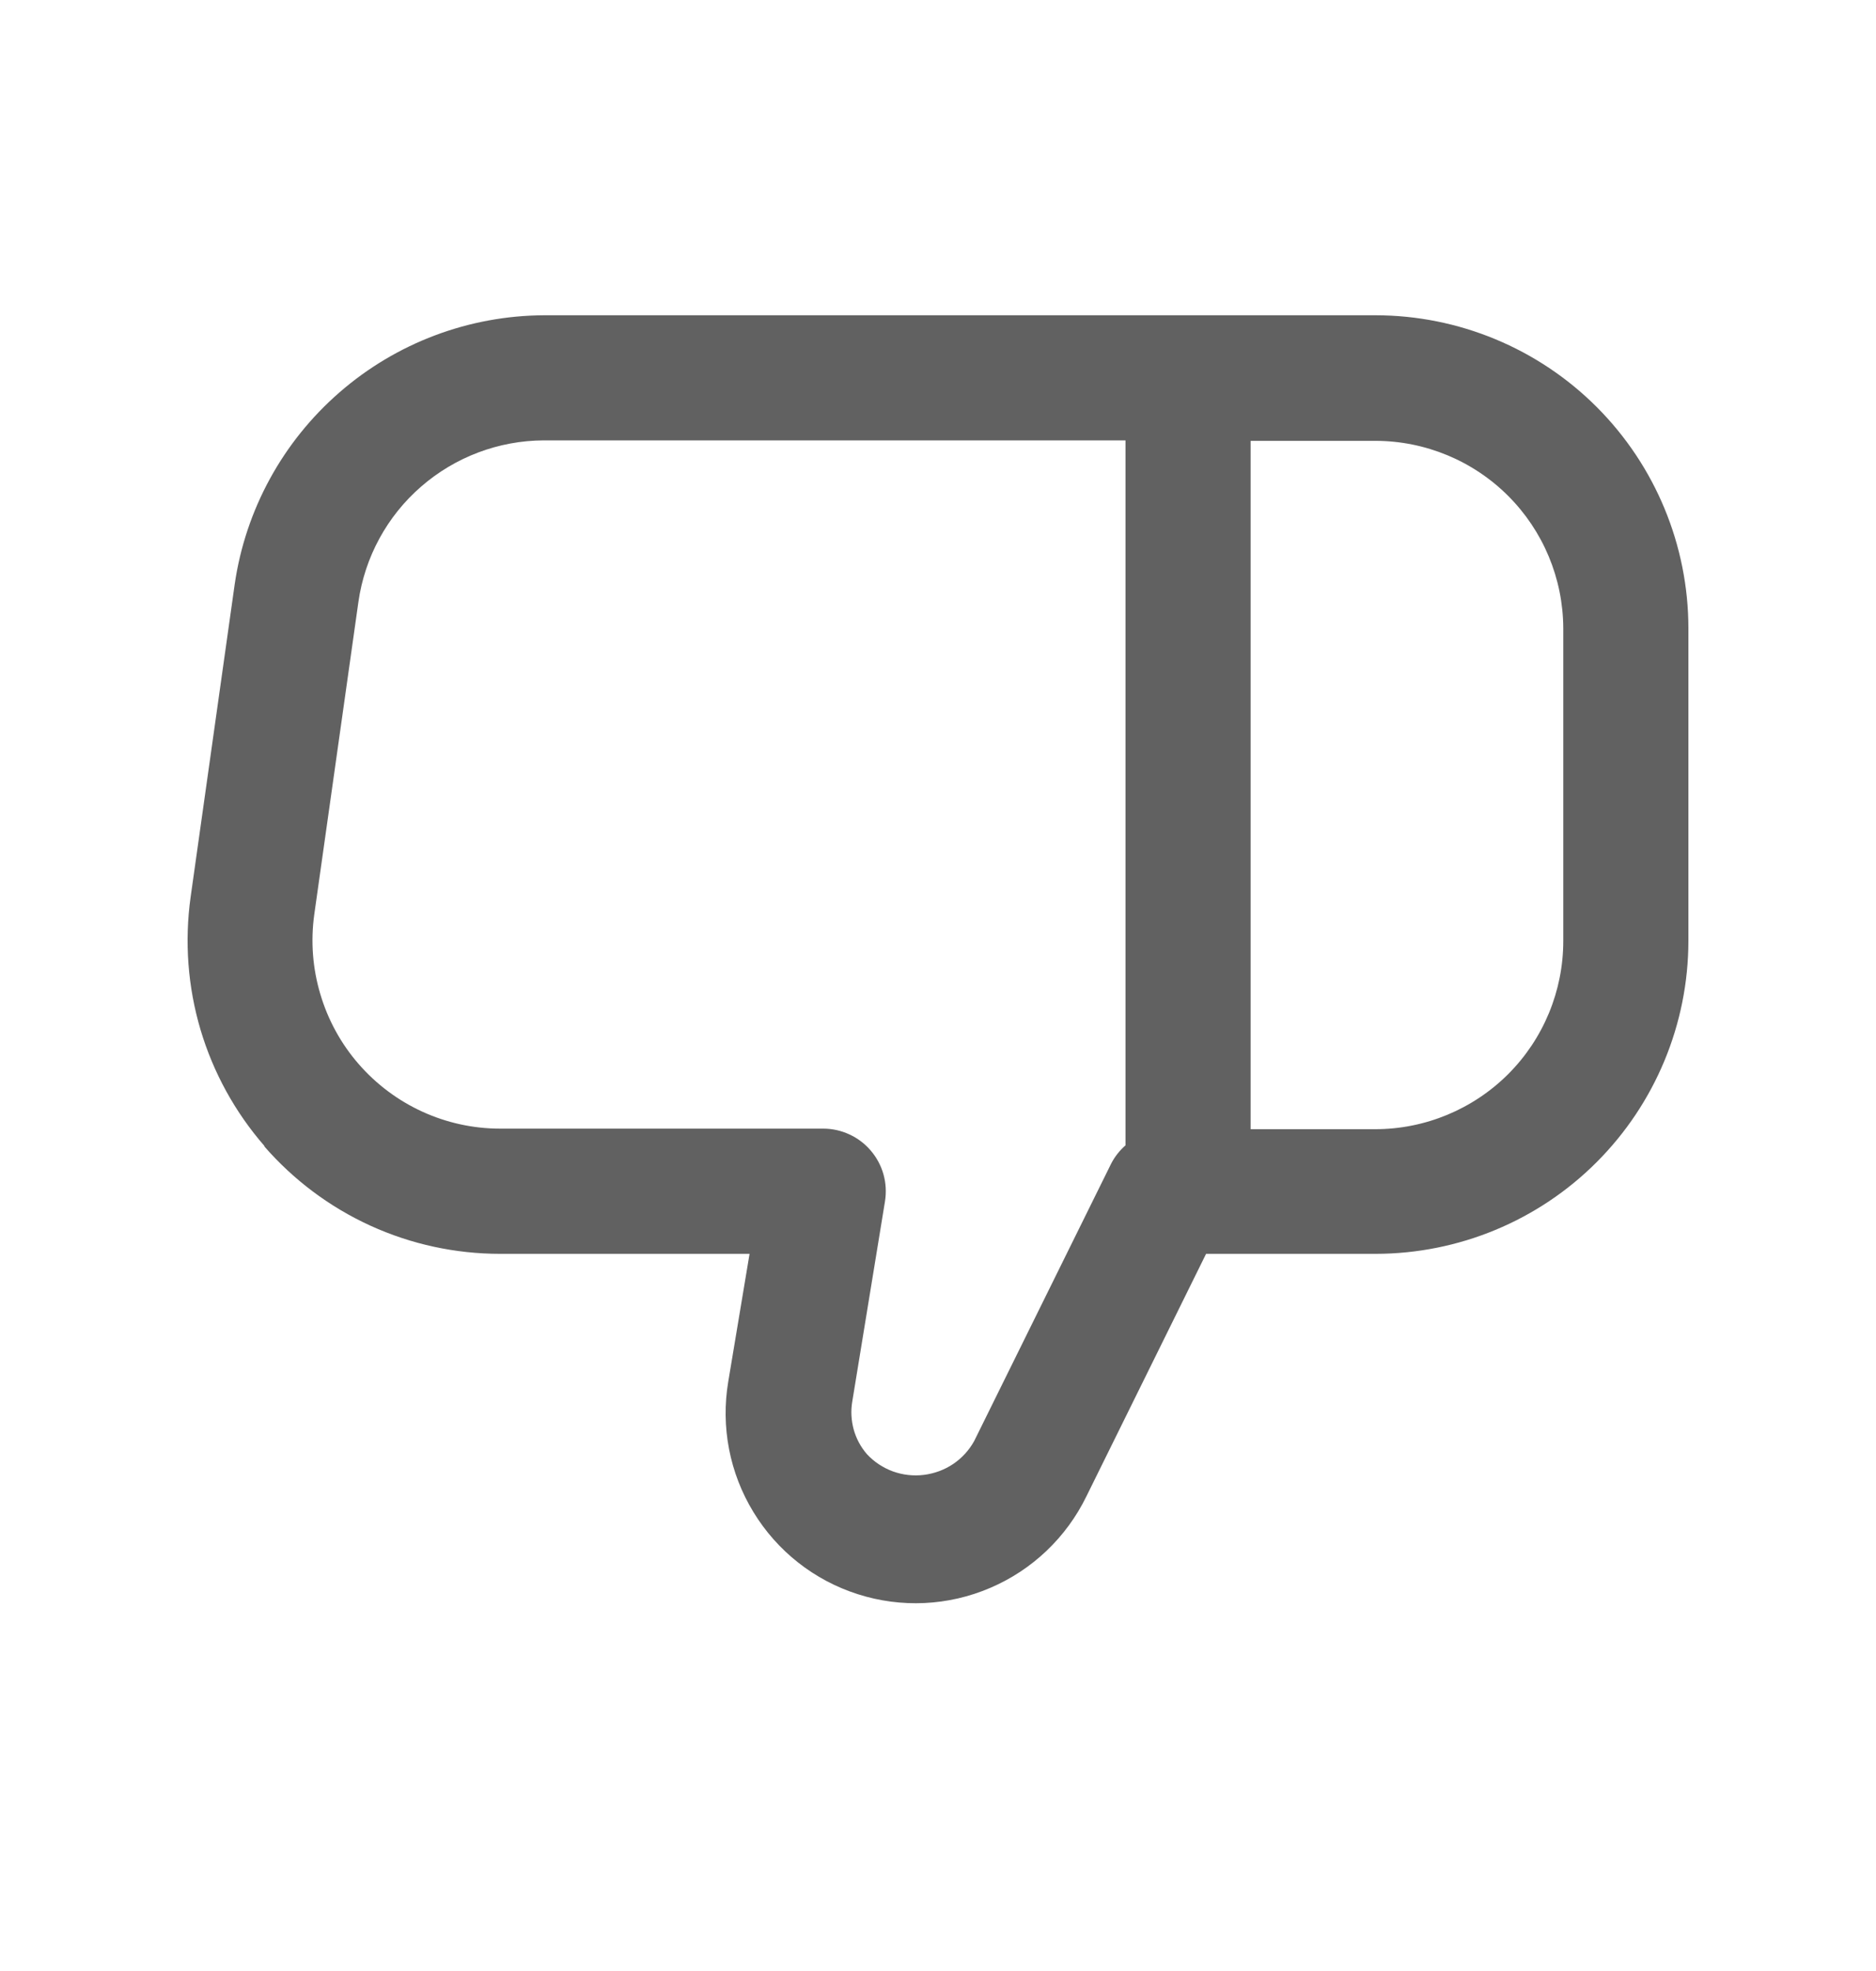 <svg width="20" height="21" viewBox="0 0 20 21" fill="none" xmlns="http://www.w3.org/2000/svg">
<path d="M2.816 12.212C3.129 12.572 3.515 12.861 3.949 13.059C4.383 13.257 4.855 13.359 5.332 13.359H7.991L7.764 14.72C7.683 15.201 7.778 15.694 8.032 16.11C8.285 16.526 8.68 16.837 9.144 16.985C9.608 17.134 10.11 17.11 10.557 16.918C11.005 16.727 11.369 16.38 11.582 15.943L12.858 13.359H14.666C15.55 13.358 16.398 13.007 17.022 12.382C17.647 11.757 17.999 10.909 18 10.026L18 6.692C17.999 5.809 17.647 4.961 17.022 4.336C16.398 3.712 15.55 3.36 14.666 3.359L5.803 3.359C5 3.362 4.226 3.653 3.62 4.18C3.014 4.706 2.617 5.432 2.502 6.226L2.032 9.559C1.966 10.032 2.002 10.514 2.138 10.972C2.274 11.429 2.507 11.852 2.821 12.212H2.816ZM16.666 6.691V10.026C16.666 10.557 16.455 11.068 16.079 11.444C15.703 11.819 15.193 12.031 14.661 12.031H13.333L13.333 4.697H14.666C15.195 4.698 15.703 4.909 16.077 5.282C16.452 5.656 16.663 6.162 16.666 6.691ZM3.35 9.746L3.821 6.413C3.889 5.936 4.126 5.5 4.489 5.185C4.852 4.869 5.316 4.694 5.797 4.692L11.999 4.692L11.999 12.203C11.936 12.258 11.884 12.324 11.846 12.398L10.386 15.353C10.332 15.451 10.255 15.535 10.162 15.598C10.068 15.661 9.961 15.7 9.85 15.714C9.738 15.728 9.625 15.715 9.519 15.677C9.413 15.638 9.318 15.575 9.242 15.493C9.176 15.417 9.128 15.327 9.101 15.23C9.075 15.133 9.069 15.032 9.086 14.933L9.435 12.799C9.45 12.704 9.445 12.606 9.419 12.513C9.393 12.42 9.347 12.334 9.284 12.26C9.222 12.187 9.144 12.127 9.056 12.087C8.968 12.046 8.873 12.025 8.776 12.025L5.331 12.025C5.045 12.025 4.762 11.963 4.502 11.844C4.242 11.725 4.011 11.552 3.823 11.336C3.635 11.12 3.496 10.866 3.415 10.592C3.333 10.318 3.311 10.03 3.35 9.746Z" fill="#616161"/>
</svg>
